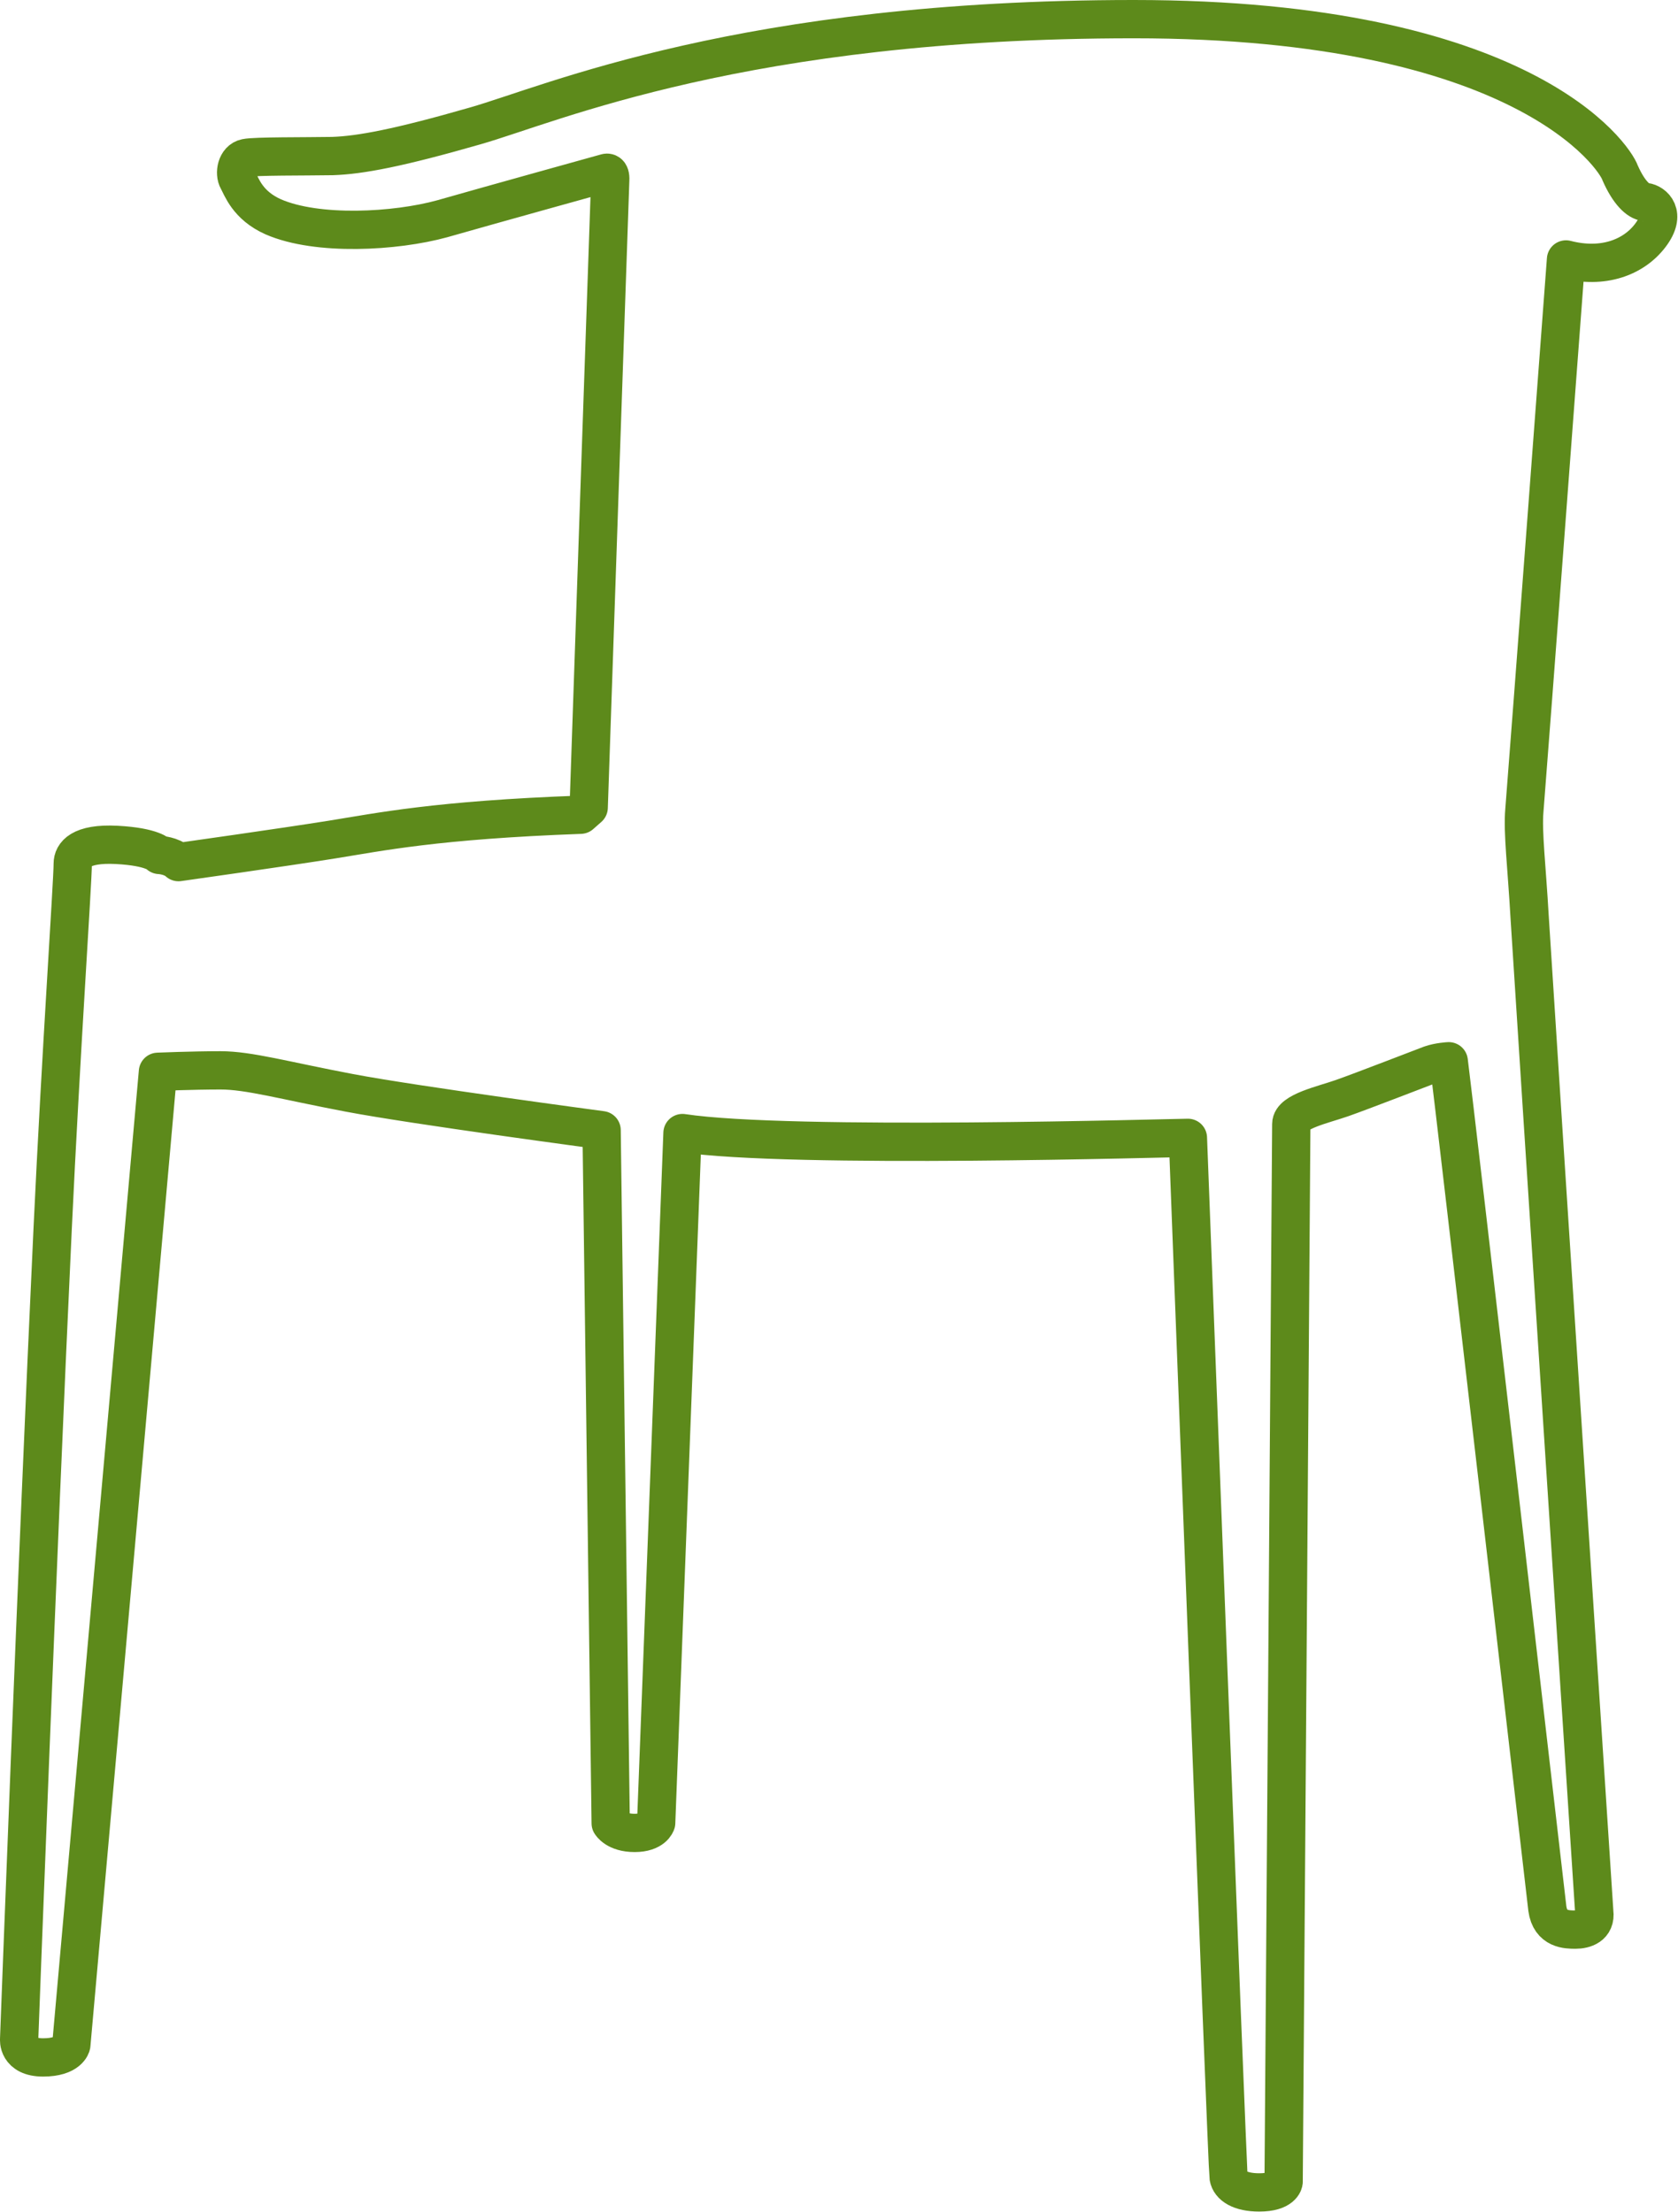 <?xml version="1.0" encoding="utf-8"?>
<!-- Generator: Adobe Illustrator 15.0.0, SVG Export Plug-In . SVG Version: 6.00 Build 0)  -->
<!DOCTYPE svg PUBLIC "-//W3C//DTD SVG 1.1//EN" "http://www.w3.org/Graphics/SVG/1.1/DTD/svg11.dtd">
<svg version="1.1" id="レイヤー_1" xmlns="http://www.w3.org/2000/svg" xmlns:xlink="http://www.w3.org/1999/xlink" x="0px"
	 y="0px" width="350.6px" height="462.1px" viewBox="0 0 350.6 462.1" enable-background="new 0 0 350.6 462.1"
	 xml:space="preserve">
<path fill="none" stroke="#5D8A1B" stroke-width="8" stroke-linecap="round" stroke-linejoin="round" stroke-miterlimit="10" d="
	M248.2,237.7c0,0,8.2,215.3,8.5,217.1c0.3,1.8,2.4,3.2,6.4,3.2c4.9,0,5.1-2.2,5.1-2.2s1.6-218.4,1.6-221s6.6-4,10.6-5.4
	c4-1.4,16.9-6.4,18.5-7c1.7-0.6,3.8-0.7,3.8-0.7c1.2,9.2,20.1,172.7,20.6,177c0.6,4.4,4.1,4.4,5.9,4.4s4.3-0.7,3.9-3.7
	c0,0-12-183.8-13.5-207.8c-0.6-10.6-1.5-17.8-1.1-22.3c1.1-13.6,8.7-115.1,8.7-115.1c7.7,2,14.1-0.4,17.6-5c3.5-4.6,0.6-6.8-1-7
	c-1.5-0.1-3.5-2-5.3-6.1C337.4,32.8,318.5,4,236.9,4C155.3,4,115.4,21.7,99.3,26.3c-16,4.6-24,6.1-29.8,6.3
	c-5.9,0.1-16.2,0-18.1,0.4c-2,0.4-2.5,3.2-1.7,4.6c0.8,1.4,2,5.3,7.4,7.7c9.2,4,25.5,3.1,35.3,0.4c9.8-2.8,34.3-9.6,34.3-9.6
	s0.9-0.3,0.8,1.5c-0.1,2.2-4.5,131.1-4.5,131.1l-1.7,1.5c-30.2,1.1-42,3.6-52,5.2s-32,4.7-32,4.7c-1.5-1.4-4-1.5-4-1.5
	s-1.3-1.7-8.9-2.1c-7.7-0.4-9.2,2.1-9.2,3.9c0,3.8-2.5,40-4.2,76.3C7.7,327,4,426,4,426s-0.4,3.8,5,3.8s5.9-2.6,5.9-2.6L33,223.9
	c0,0,7.2-0.3,13.1-0.3s13.2,2.1,26.9,4.7c13.7,2.6,52.7,7.8,52.7,7.8l1.9,144.8c0,0,1.1,2,5,2c3.9,0,4.5-2.1,4.5-2.1l5.5-144.1
	C165,240.1,245.6,237.7,248.2,237.7z"/>
<path fill="#5D8A1B" stroke="#5D8A1B" stroke-width="8" stroke-linecap="round" stroke-linejoin="round" stroke-miterlimit="10" d="
	M805,237.7c0,0,8.2,215.3,8.5,217.1c0.3,1.8,2.4,3.2,6.4,3.2c4.9,0,5.1-2.2,5.1-2.2s1.6-218.4,1.6-221s6.6-4,10.6-5.4
	c4-1.4,16.9-6.4,18.5-7s3.8-0.7,3.8-0.7c1.2,9.2,20.1,172.7,20.6,177c0.6,4.4,4.1,4.4,5.9,4.4s4.3-0.7,3.9-3.7
	c0,0-12-183.8-13.5-207.8c-0.6-10.6-1.5-17.8-1.1-22.3c1.1-13.6,8.7-115.1,8.7-115.1c7.7,2,14.1-0.4,17.6-5s0.6-6.8-1-7
	c-1.5-0.1-3.5-2-5.3-6.1C894.2,32.8,875.2,4,793.7,4S672.2,21.7,656.1,26.3c-16,4.6-24,6.1-29.8,6.3c-5.9,0.1-16.2,0-18.1,0.4
	c-2,0.4-2.5,3.2-1.7,4.6c0.8,1.4,2,5.3,7.4,7.7c9.2,4,25.5,3.1,35.3,0.4c9.8-2.8,34.3-9.6,34.3-9.6s0.9-0.3,0.8,1.5
	c-0.1,2.2-4.5,131.1-4.5,131.1l-1.7,1.5c-30.2,1.1-42,3.6-52,5.2c-10,1.5-32,4.7-32,4.7c-1.5-1.4-4-1.5-4-1.5s-1.3-1.7-8.9-2.1
	c-7.7-0.4-9.2,2.1-9.2,3.9c0,3.8-2.5,40-4.2,76.3c-3.3,70.5-7.1,169.5-7.1,169.5s-0.4,3.8,5,3.8c5.4,0,5.9-2.6,5.9-2.6l18.1-203.3
	c0,0,7.2-0.3,13.1-0.3c5.9,0,13.2,2.1,26.9,4.7c13.7,2.6,52.7,7.8,52.7,7.8l1.9,144.8c0,0,1.1,2,5,2s4.5-2.1,4.5-2.1l5.5-144.1
	C721.8,240.1,802.3,237.7,805,237.7z"/>
</svg>
